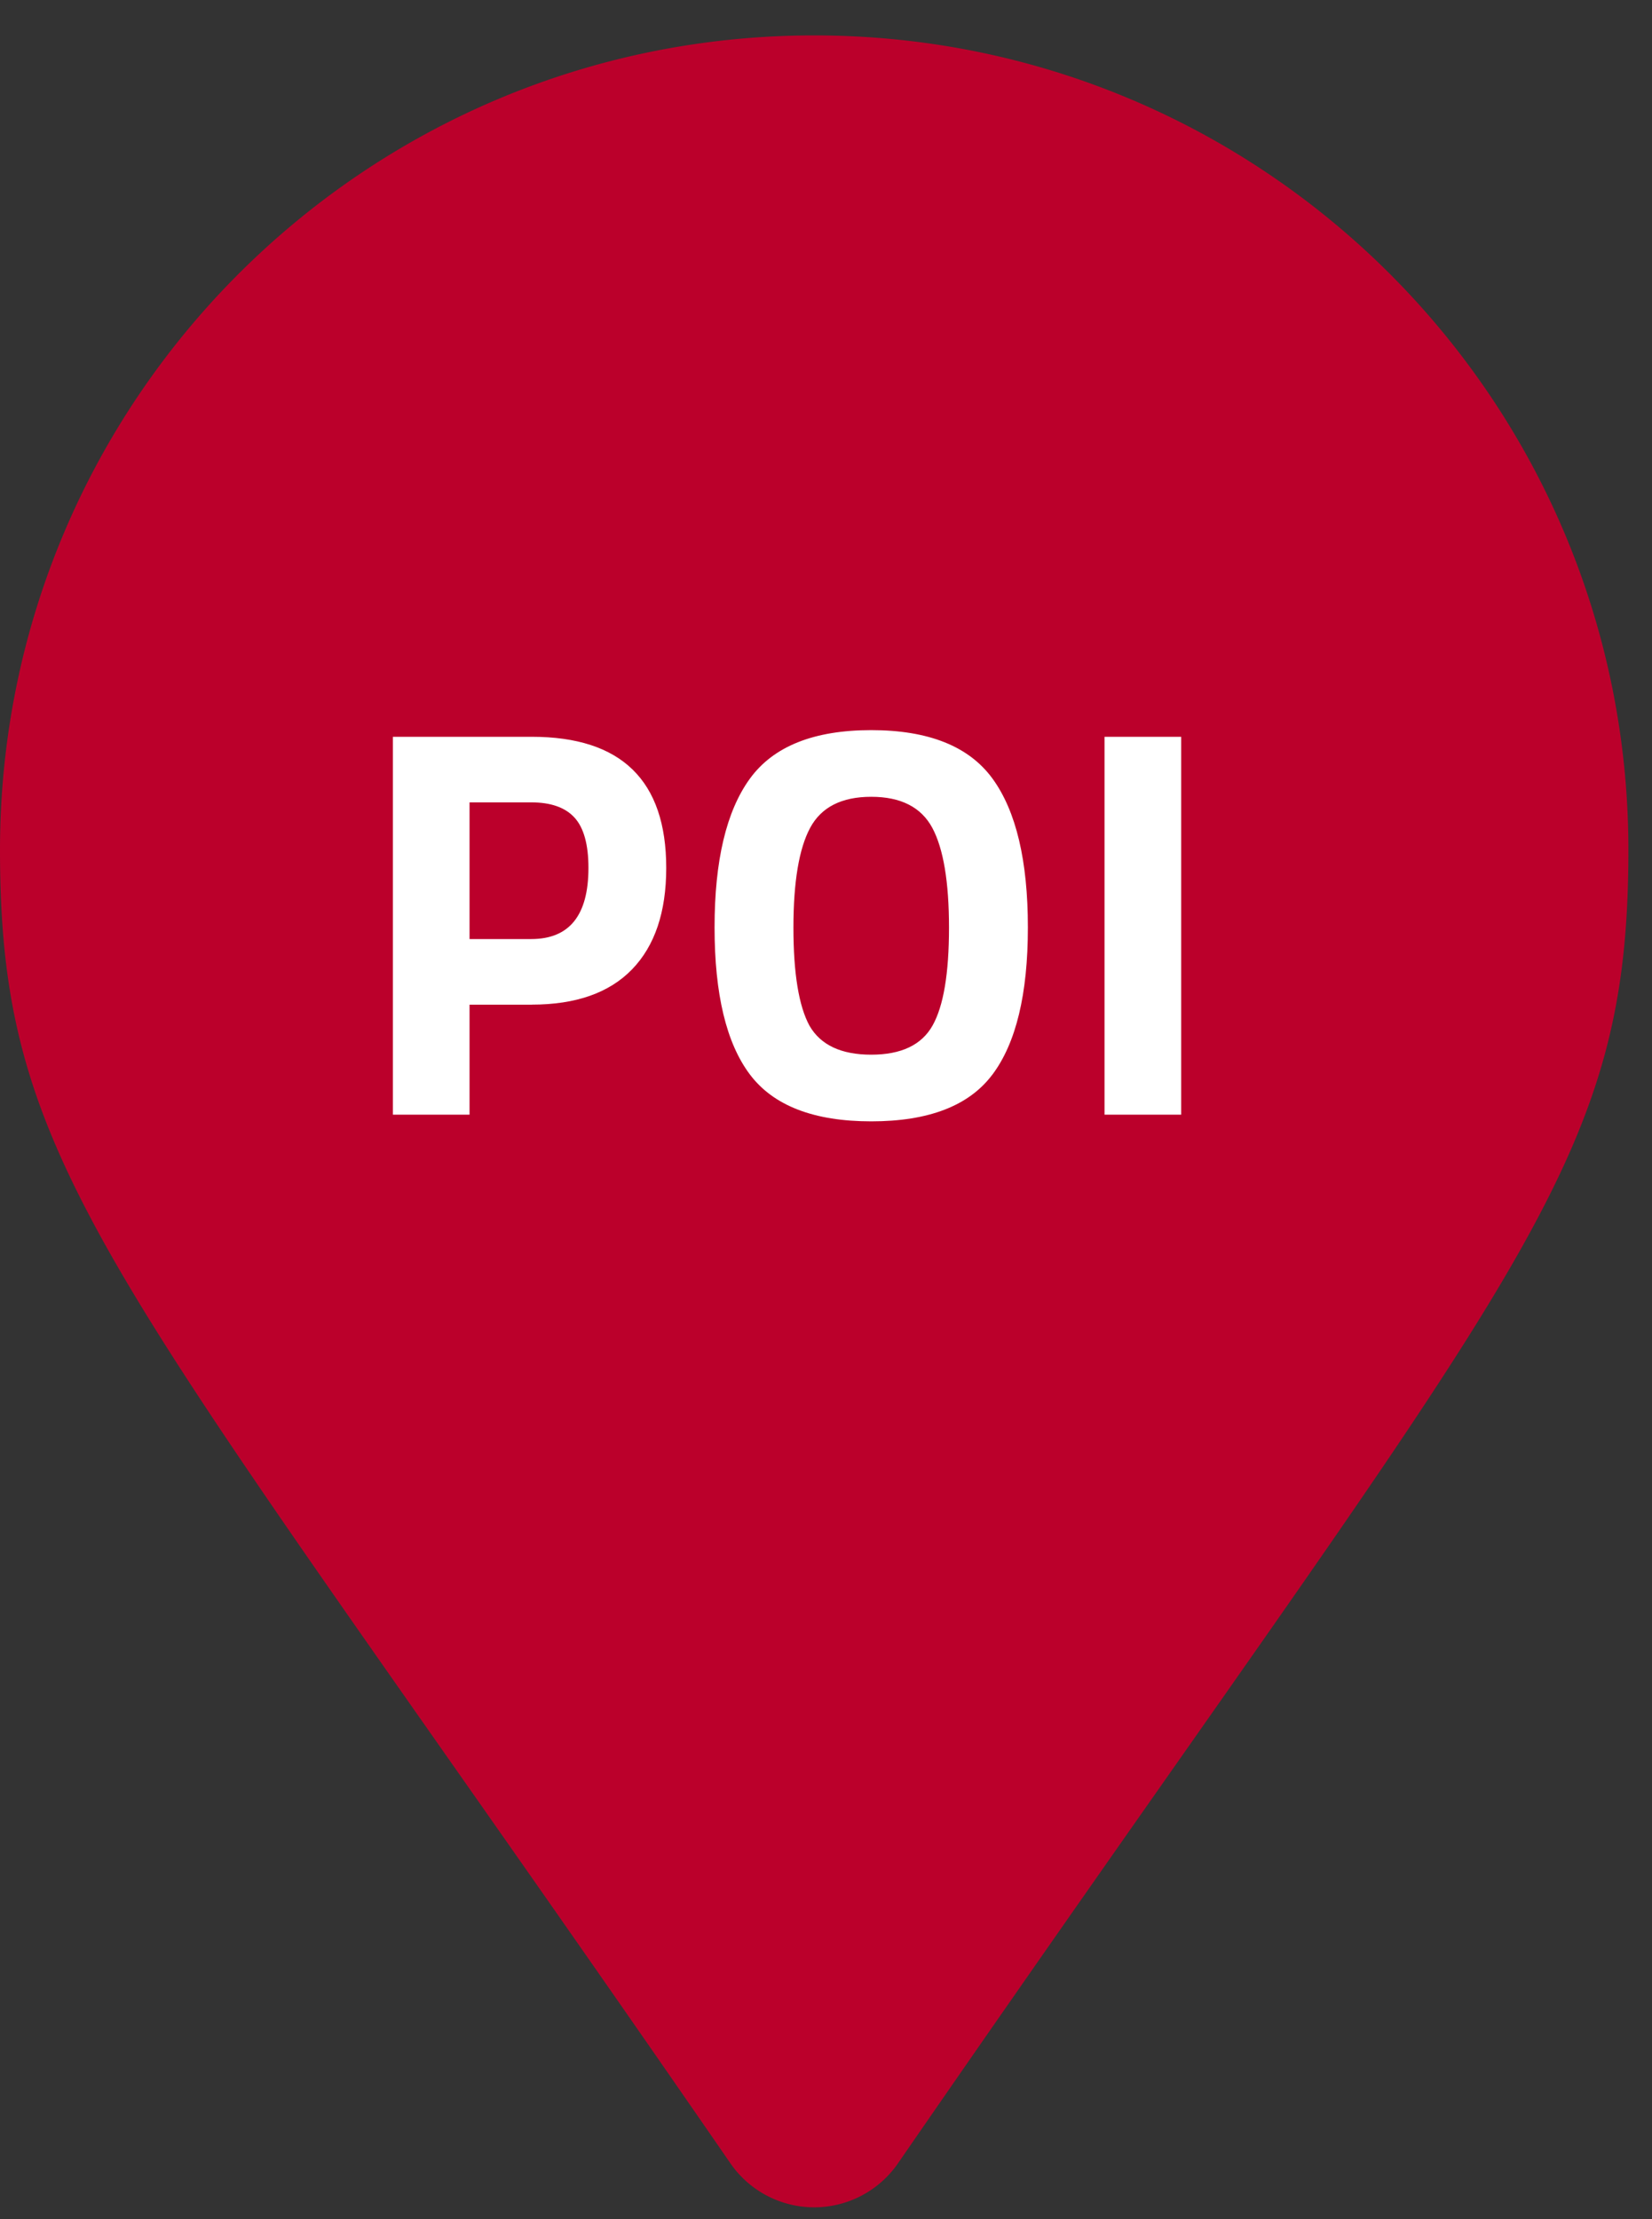 <svg xmlns="http://www.w3.org/2000/svg" width="35" height="47" viewBox="0 0 35 47"><rect x="0" y="0" width="35" height="47" fill="#333333" stroke="none"/><g><g><g><g><path fill="#BB002B" d="M15.477 45.822a2.157 2.157 0 0 0 3.546 0C32.077 26.897 34.5 24.955 34.5 18 34.5 8.473 26.777.75 17.25.75 7.723.75 0 8.473 0 18c0 6.955 2.423 8.897 15.477 27.822z"/></g></g><g><path fill="#fff" d="M23.401 23.609v-8.004h1.624v8.004zm-2.377-.848c-.495.66-1.35.989-2.566.989-1.216 0-2.074-.332-2.572-.995-.498-.663-.747-1.7-.747-3.113 0-1.412.249-2.462.747-3.148.498-.687 1.356-1.03 2.572-1.03s2.073.343 2.572 1.03c.498.686.747 1.736.747 3.148 0 1.413-.251 2.452-.753 3.12zm-3.873-1.035c.236.408.671.612 1.307.612.635 0 1.069-.206 1.3-.618.232-.412.348-1.103.348-2.072 0-.969-.118-1.673-.353-2.113-.236-.439-.667-.659-1.295-.659-.628 0-1.06.22-1.295.66-.235.439-.353 1.143-.353 2.112 0 .97.114 1.662.341 2.078zm-7.203-1.837h1.307c.808 0 1.212-.502 1.212-1.506 0-.494-.098-.85-.294-1.065-.196-.216-.502-.324-.918-.324H9.948zm1.318 1.39H9.948v2.33H8.324v-8.004h2.942c1.9 0 2.849.926 2.849 2.778 0 .934-.242 1.65-.724 2.148-.483.498-1.19.747-2.125.747z"/></g></g></g></svg>